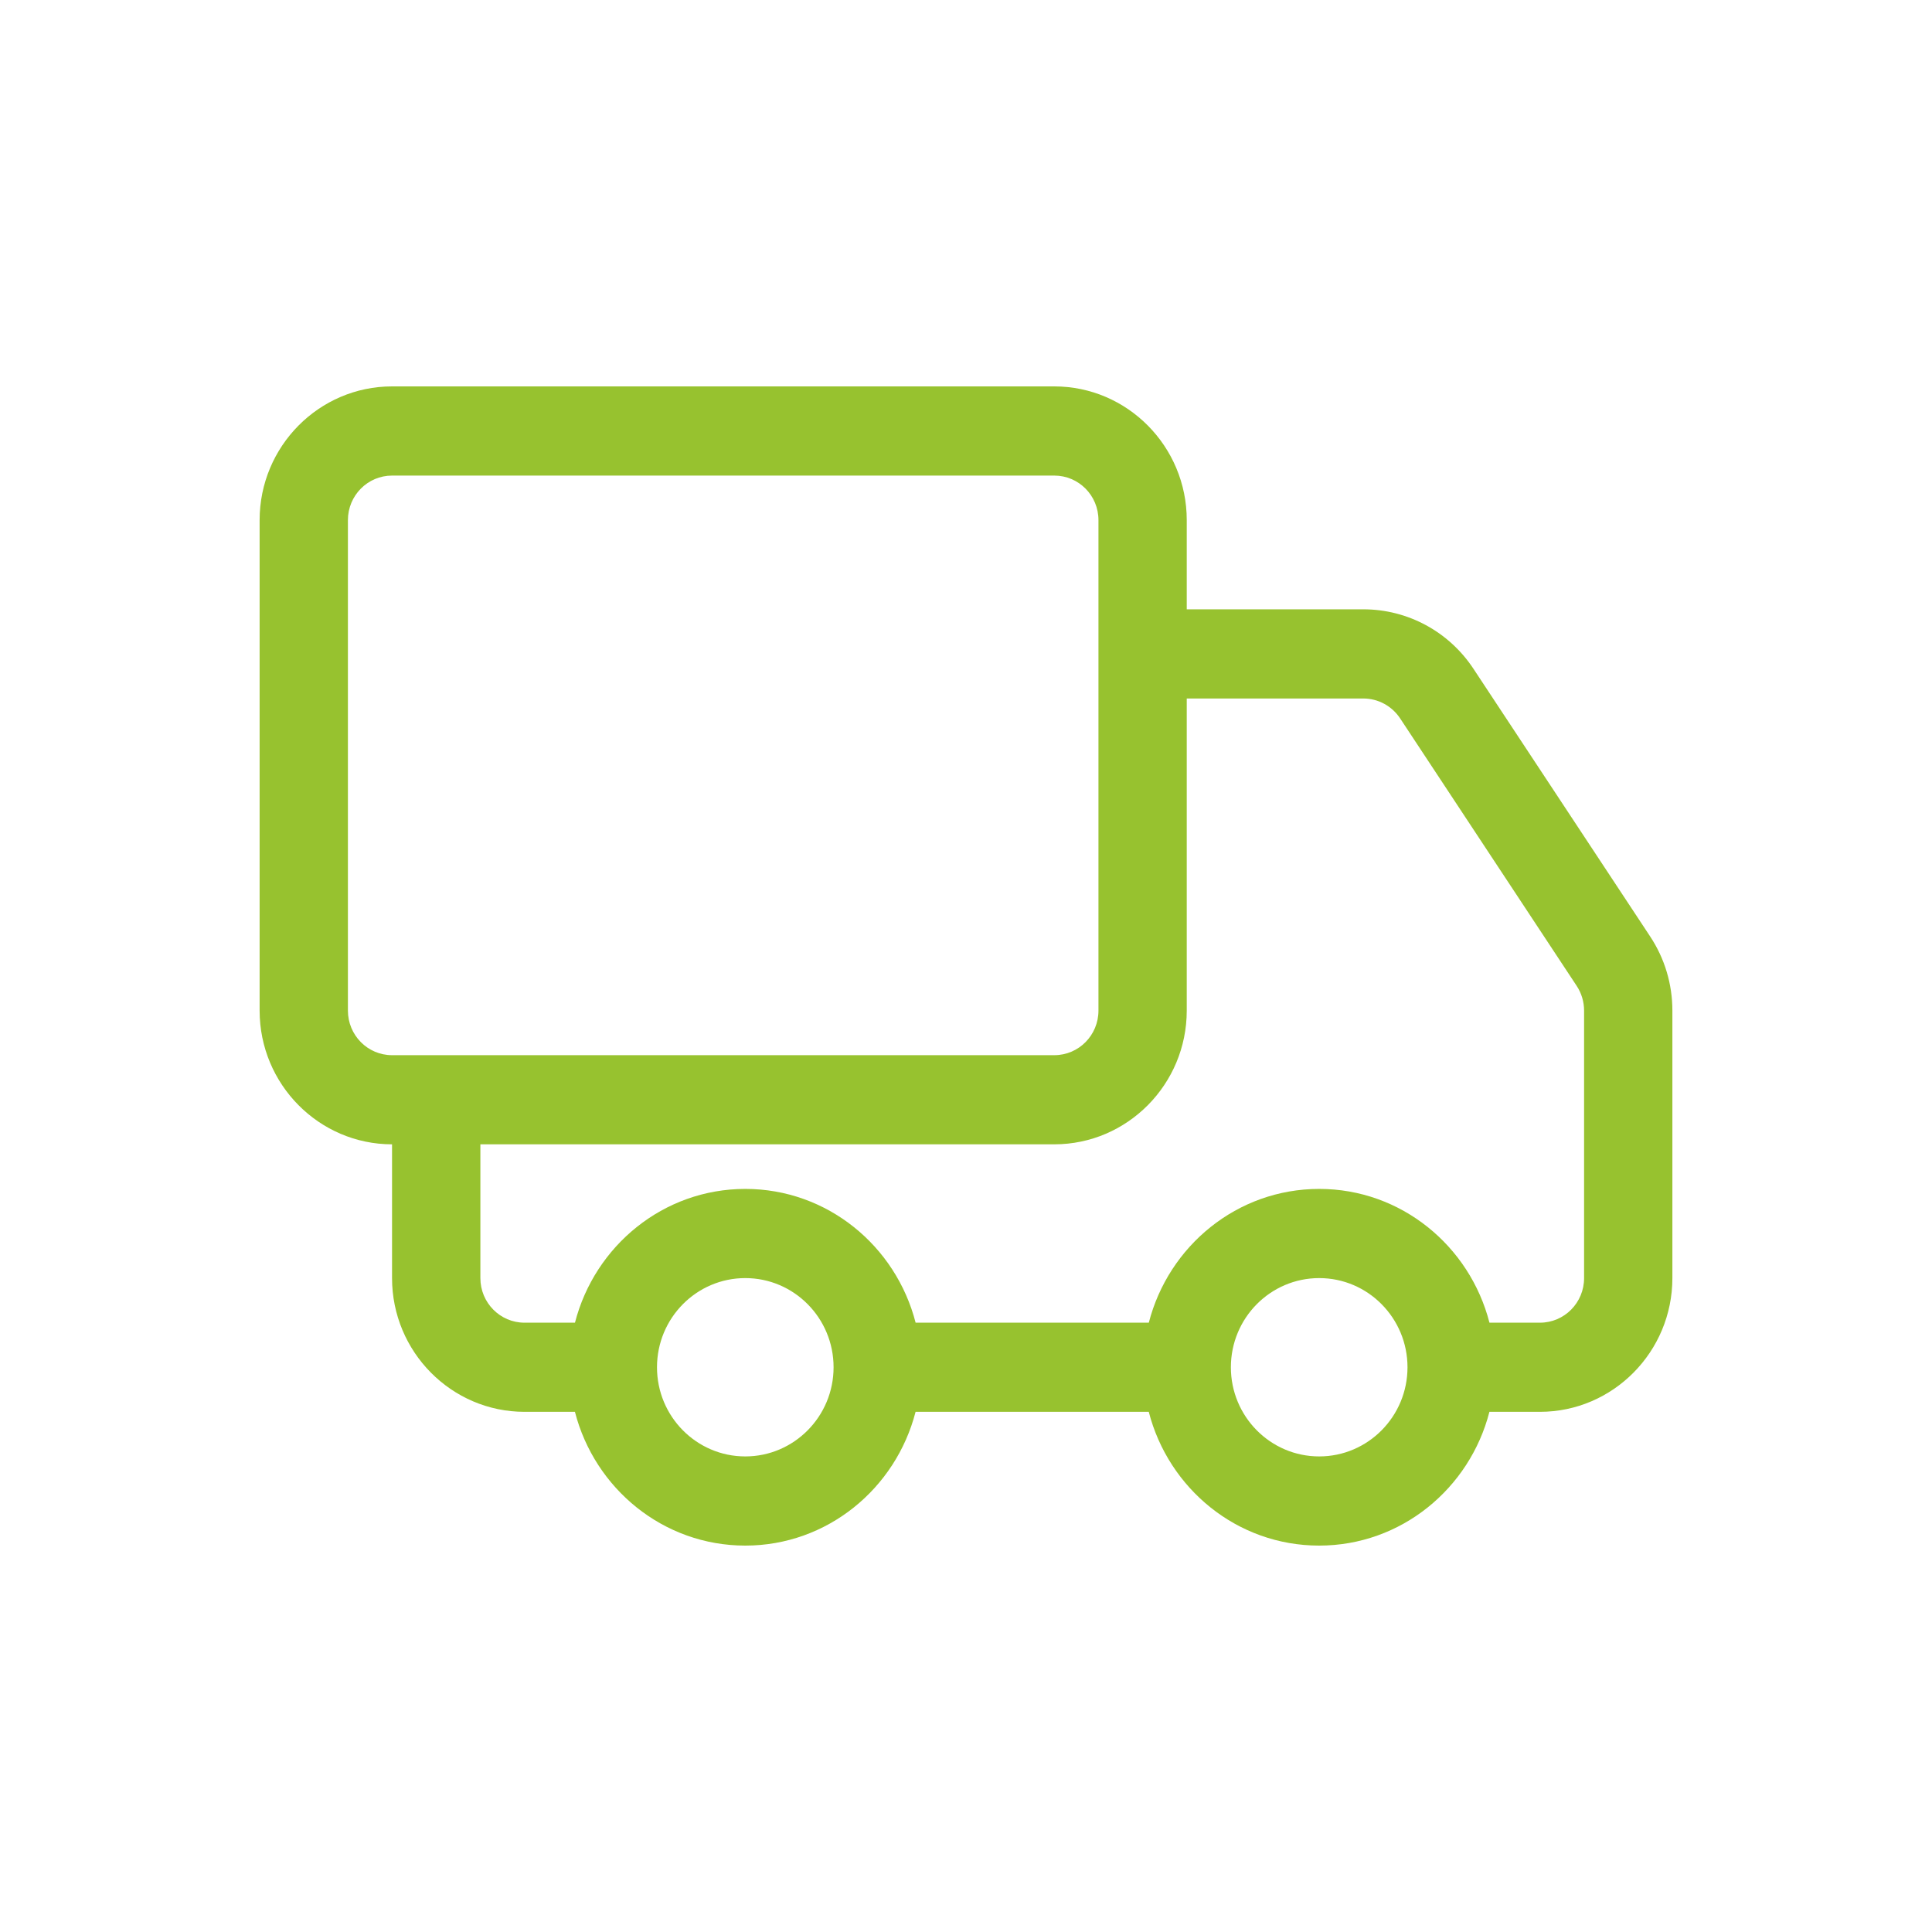 <svg width="50" height="50" viewBox="0 0 50 50" fill="none" xmlns="http://www.w3.org/2000/svg">
<path d="M42.705 24.234L38.135 17.311C37.498 16.345 36.43 15.769 35.283 15.769H30.713V13.461C30.713 11.553 29.175 10 27.285 10H10.146C8.257 10 6.719 11.553 6.719 13.461V26.154C6.719 28.062 8.257 29.615 10.146 29.615V33.077C10.146 34.985 11.684 36.538 13.574 36.538H14.879C15.39 38.524 17.164 40 19.288 40C21.41 40 23.184 38.524 23.695 36.538H29.73C30.241 38.524 32.015 40 34.139 40C36.261 40 38.036 38.524 38.546 36.538H39.853C41.743 36.538 43.281 34.985 43.281 33.077V26.154C43.281 25.468 43.082 24.804 42.705 24.234ZM10.146 27.308C9.516 27.308 9.004 26.792 9.004 26.154V13.461C9.004 12.823 9.516 12.308 10.146 12.308H27.285C27.917 12.308 28.428 12.823 28.428 13.461V15.769V18.077V26.154C28.428 26.792 27.917 27.308 27.285 27.308H10.146ZM19.288 37.692C18.026 37.692 17.003 36.658 17.003 35.385C17.003 34.111 18.026 33.077 19.288 33.077C20.55 33.077 21.573 34.111 21.573 35.385C21.573 36.658 20.549 37.692 19.288 37.692ZM34.141 37.692C32.878 37.692 31.855 36.658 31.855 35.385C31.855 34.111 32.878 33.077 34.141 33.077C35.402 33.077 36.426 34.111 36.426 35.385C36.426 36.658 35.402 37.692 34.141 37.692ZM40.996 33.077C40.996 33.715 40.485 34.231 39.853 34.231H38.547C38.037 32.245 36.262 30.769 34.141 30.769C32.017 30.769 30.242 32.245 29.731 34.231H23.696C23.186 32.245 21.411 30.769 19.289 30.769C17.165 30.769 15.391 32.245 14.88 34.231H13.574C12.944 34.231 12.432 33.715 12.432 33.077V29.615H27.285C29.175 29.615 30.713 28.062 30.713 26.154V18.077H35.283C35.665 18.077 36.021 18.27 36.234 18.59L40.804 25.514C40.929 25.703 40.996 25.927 40.996 26.154V33.077Z" fill="#97C22F"/>
</svg>
